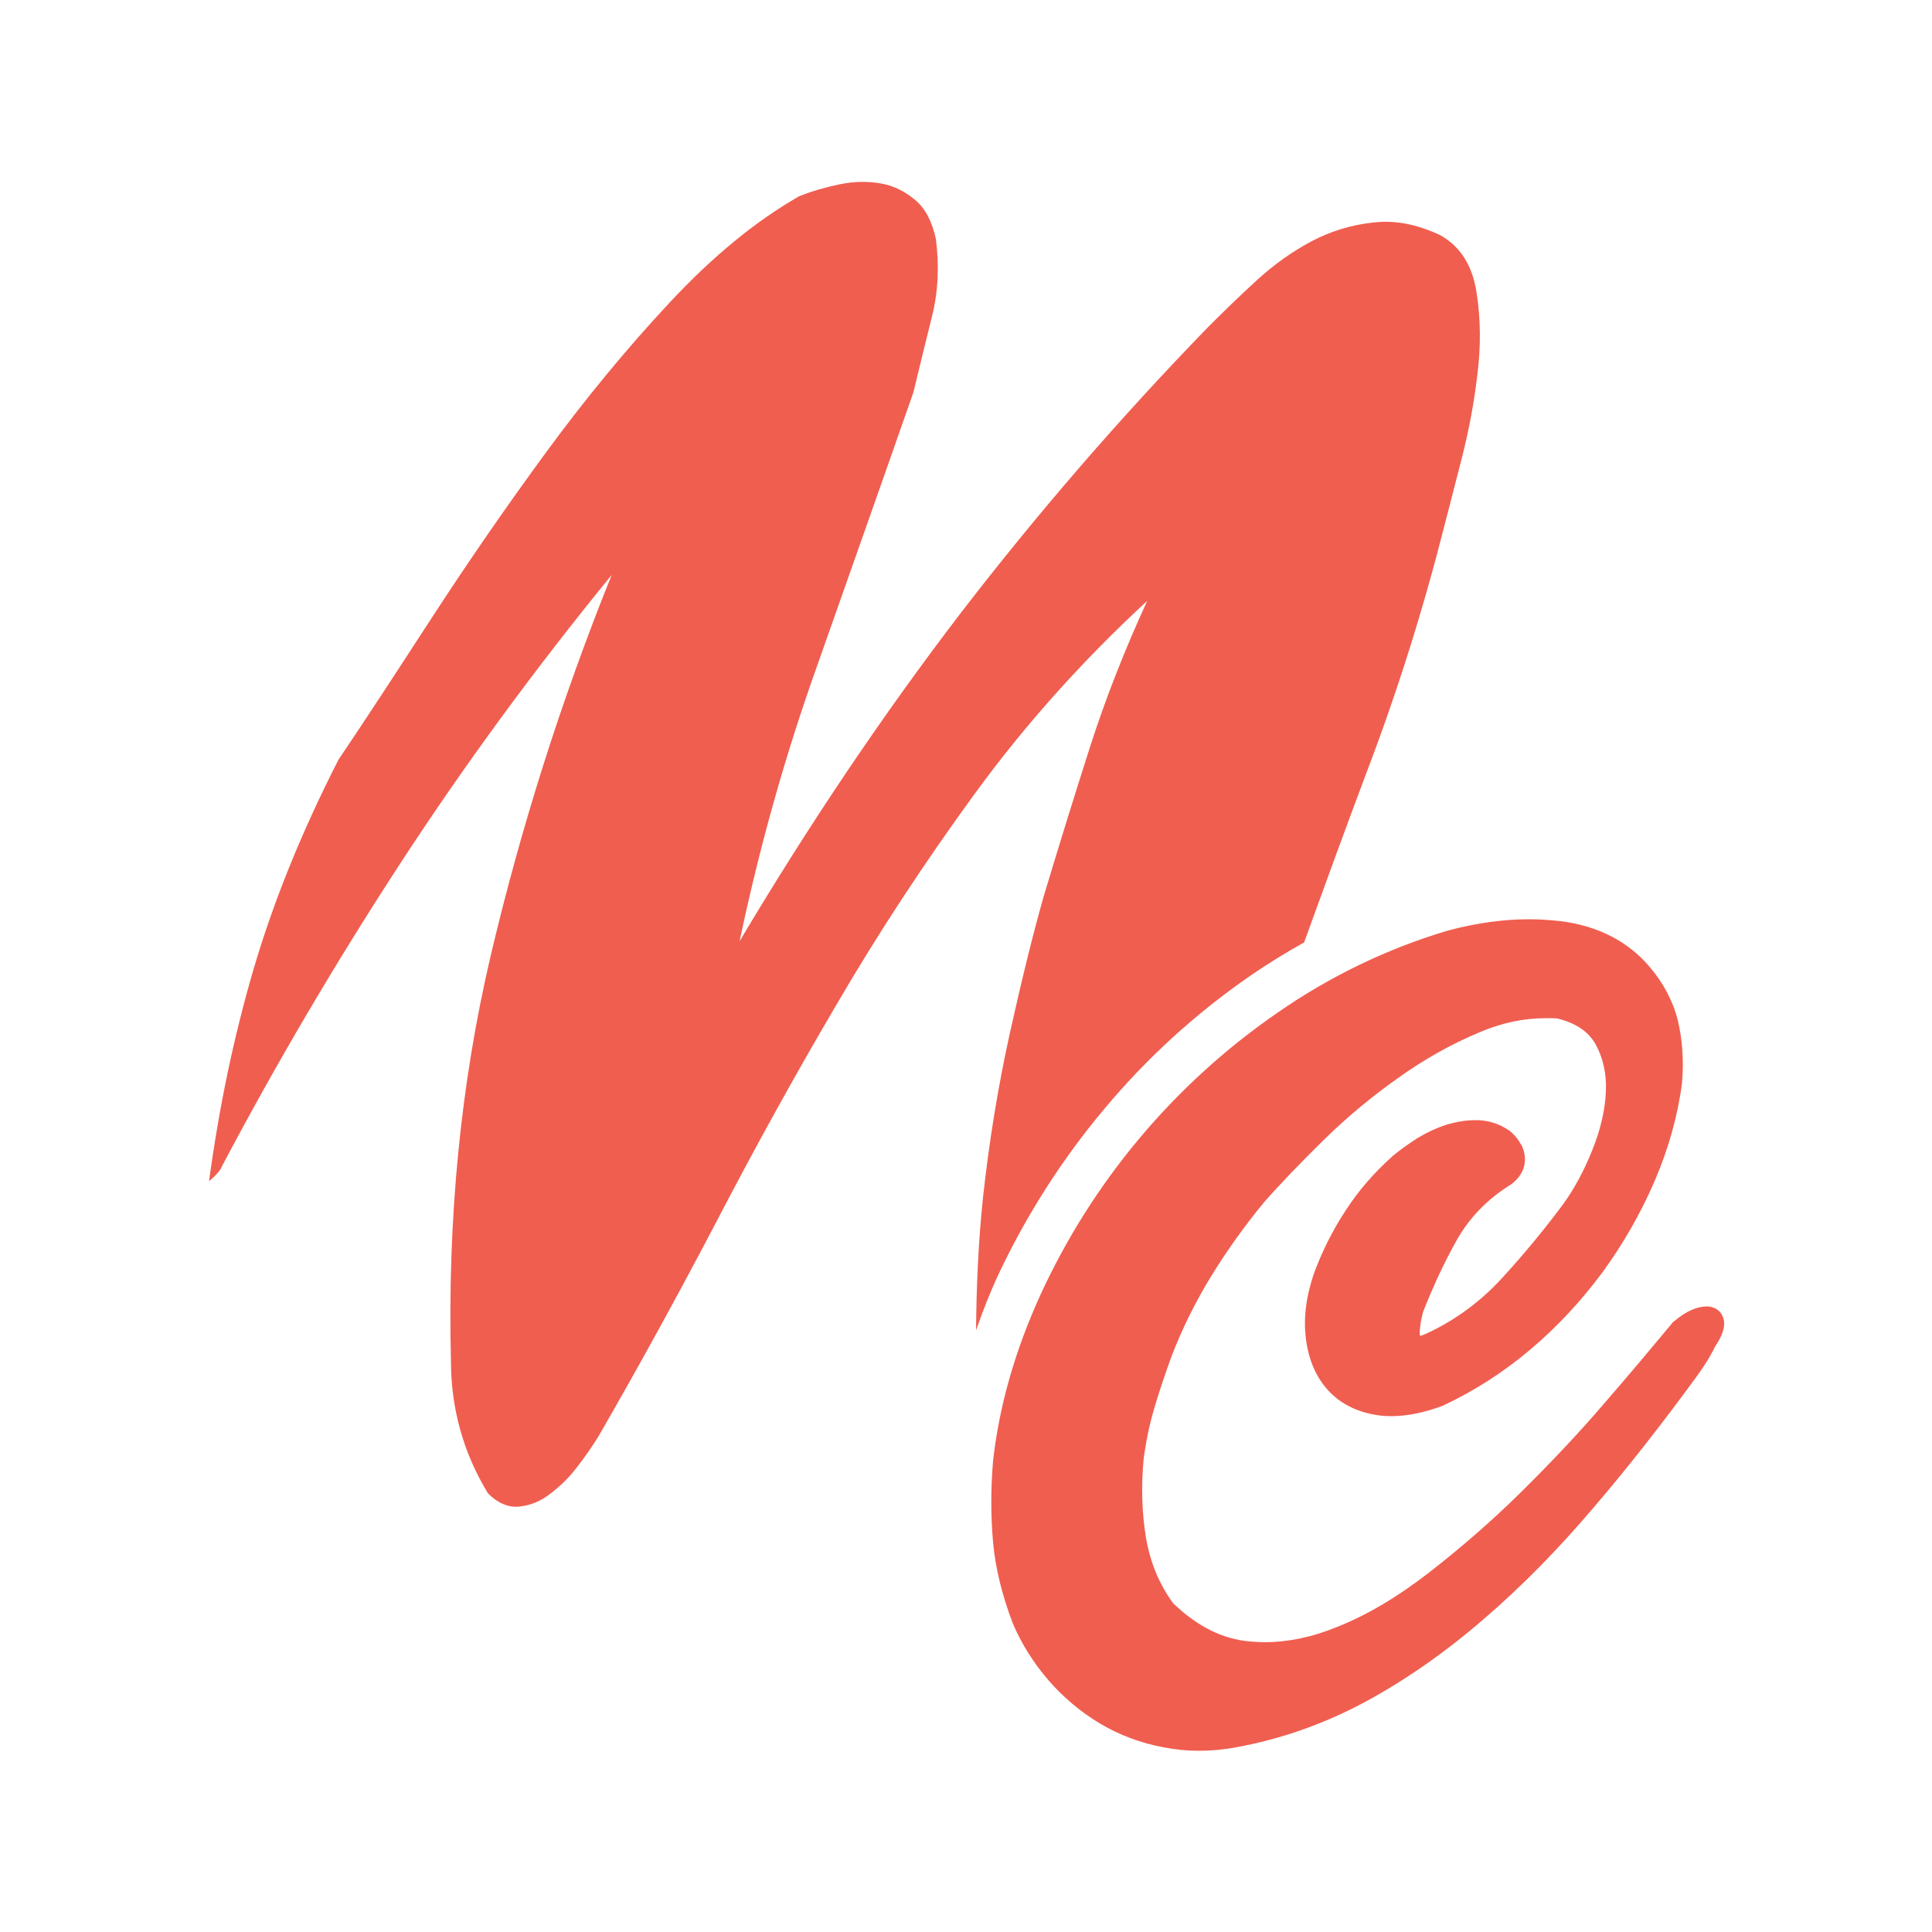 <?xml version="1.0" encoding="utf-8"?>
<!-- Generator: Adobe Illustrator 24.3.0, SVG Export Plug-In . SVG Version: 6.00 Build 0)  -->
<svg version="1.1" id="Layer_1" xmlns="http://www.w3.org/2000/svg" xmlns:xlink="http://www.w3.org/1999/xlink" x="0px" y="0px"
	 viewBox="0 0 500 500" style="enable-background:new 0 0 500 500;" xml:space="preserve">
<style type="text/css">
	.st0{fill:#F05E50;}
</style>
<g>
	<path class="st0" d="M285.7,287.1c11-13.2,23.8-24.9,38.2-34.8c4.4-3,8.9-5.8,13.6-8.4c5.3-14.6,10.6-29.2,16.1-43.8
		c8-21,14.7-42.3,20.1-63.6c1-3.8,2.4-9.4,4.3-16.7c1.9-7.3,3.4-14.8,4.3-22.5c1-7.7,0.9-14.9-0.2-21.8s-4.2-11.7-9.3-14.6
		c-6.1-2.9-11.9-4-17.5-3.3c-5.6,0.6-10.8,2.2-15.8,4.8c-4.9,2.6-9.6,5.9-14.1,10s-8.8,8.3-12.9,12.4
		c-22.6,23.3-43.9,47.9-63.9,73.9c-19.9,26-39,54.3-57.2,84.9c5.1-24.2,11.7-47.8,19.9-70.8c8.1-23,16.5-46.7,25.1-71.3
		c1.6-6.7,3.2-13.2,4.8-19.6s1.9-13.1,1-20.1c-1-4.5-2.7-7.8-5.3-10s-5.5-3.7-8.8-4.3c-3.4-0.6-6.9-0.6-10.8,0.2
		c-3.8,0.8-7.3,1.8-10.5,3.1c-11.2,6.4-22.3,15.5-33.5,27.5s-21.9,25-32.3,39.2c-10.4,14.2-20.1,28.3-29.2,42.3
		s-17.1,26.3-24.2,36.8c-9.6,18.8-16.9,36.9-22,54.3s-8.9,35.6-11.5,54.8c1.9-1.6,3-2.9,3.3-3.8c14-26.5,29.3-52.5,45.9-78
		s34.9-50.5,55-75.1c-13.1,32.5-23.5,65.4-31.3,98.5c-7.8,33.2-11.2,68.1-10.3,104.8c0,12.4,3.2,23.9,9.6,34.4
		c2.5,2.5,5.3,3.7,8.1,3.4c2.9-0.3,5.6-1.4,8.1-3.4c2.5-1.9,4.9-4.2,6.9-6.9c2.1-2.7,3.9-5.3,5.5-7.9c10.5-18.2,20.7-36.8,30.6-55.7
		c9.9-19,20.2-37.7,31.1-56.2c10.8-18.5,22.7-36.6,35.6-54.3c12.9-17.7,27.8-34.4,44.7-50c-5.7,12.4-10.7,25-14.8,37.8
		c-4.1,12.8-8.1,25.7-12,38.7c-2.9,10.2-5.8,22.1-8.8,35.6c-3,13.6-5.3,27.7-6.9,42.3c-1.2,11.4-1.7,22.9-1.8,34.4
		c1.7-4.9,3.6-9.8,5.9-14.7C265.6,314.6,274.7,300.2,285.7,287.1z"/>
	<g>
		<path class="st0" d="M445.7,340.4c-0.7-1.4-2.1-2.2-3.8-2.3l0,0c-2.8,0-5.5,1.2-8.7,3.9l-0.3,0.2l-0.2,0.3
			c-5.1,6.1-11,13.2-17.7,20.9c-6.6,7.7-13.9,15.4-21.5,22.9s-15.6,14.4-23.7,20.7c-8,6.2-16,11-23.9,14.1
			c-6.3,2.6-12.6,3.9-18.7,3.9c-1.3,0-2.5-0.1-3.8-0.2c-7-0.6-13.6-3.9-19.8-9.9c-3.6-4.9-5.9-10.5-7-16.8
			c-1.1-6.6-1.3-13.5-0.6-20.8c0.6-4.3,1.5-8.8,2.8-13.1c1.3-4.4,2.8-8.8,4.4-13.2c2.8-7.3,6.3-14.3,10.3-20.8s8.5-12.8,13.5-18.9
			c4.3-4.9,9.6-10.4,15.6-16.3c5.9-5.8,12.4-11.2,19.2-16c6.7-4.8,13.8-8.8,21-11.8c5.8-2.5,11.6-3.7,17.3-3.7c1,0,2,0,3,0.1
			c4.8,1.2,8,3.4,9.8,6.6c2,3.6,2.9,7.7,2.7,12.3c-0.2,4.8-1.4,9.9-3.5,15.1c-2.1,5.3-4.7,10.1-7.6,14.1c-4.7,6.3-10,12.8-15.9,19.2
			c-5.6,6.1-12.2,10.9-19.6,14.3c-0.7,0.3-1.2,0.5-1.5,0.5c-0.1-0.4-0.1-1,0-1.9c0.1-1.3,0.4-2.8,0.8-4.3c2.5-6.4,5.5-12.9,8.9-18.9
			c3.3-5.7,7.9-10.4,13.9-14.1c3.3-2.5,4.3-5.8,3-9.4l-0.1-0.3l-0.1-0.2c-1.1-1.9-2.2-3.3-3.6-4.2c-2.4-1.6-5-2.4-7.8-2.5h-0.8
			c-2.3,0-4.7,0.4-7.1,1.1c-2.6,0.8-5.2,2-7.7,3.5c-2.3,1.5-4.5,3-6.5,4.7c-4.8,4.3-8.8,8.9-12.1,14c-3.3,5-6.1,10.5-8.3,16.5
			c-2.1,6.2-2.7,11.8-2,17c0.7,5.3,2.6,9.7,5.7,13.1s7.4,5.6,12.5,6.4c1.2,0.2,2.5,0.3,3.9,0.3c4,0,8.5-0.9,13.3-2.7
			c8.1-3.8,15.6-8.6,22.6-14.5s13.2-12.6,18.7-20c5.4-7.4,9.9-15.3,13.5-23.6c3.6-8.4,6-16.9,7.1-25.4c0.5-5.9,0.1-11.3-1.1-16.3
			c-1.3-5.1-3.8-9.7-7.3-13.8c-5.6-6.6-13.4-10.6-23-11.8c-2.7-0.3-5.5-0.5-8.2-0.5c-6.7,0-13.7,1-20.9,2.9
			c-15.8,4.7-30.7,11.9-44.2,21.3c-13.5,9.3-25.5,20.3-35.8,32.6c-10.3,12.3-18.8,25.8-25.4,40.1c-6.6,14.4-10.8,28.9-12.4,43.3
			c-0.6,7.2-0.6,14.2,0,21s2.4,13.9,5.1,21c2.3,5.4,5.4,10.3,9.2,14.7c3.8,4.4,8.3,8.2,13.3,11.2s10.6,5.1,16.5,6.2
			c3,0.6,6.1,0.9,9.2,0.9s6.4-0.3,9.6-0.9c11.6-2.1,22.9-6.1,33.5-11.8c10.5-5.7,20.8-12.9,30.6-21.4c9.8-8.4,19.3-18.1,28.3-28.7
			c9-10.5,17.9-21.9,26.6-33.8c1.9-2.6,3.6-5.2,4.9-7.9C445.6,345.9,447,342.9,445.7,340.4z"/>
	</g>
</g>
</svg>

